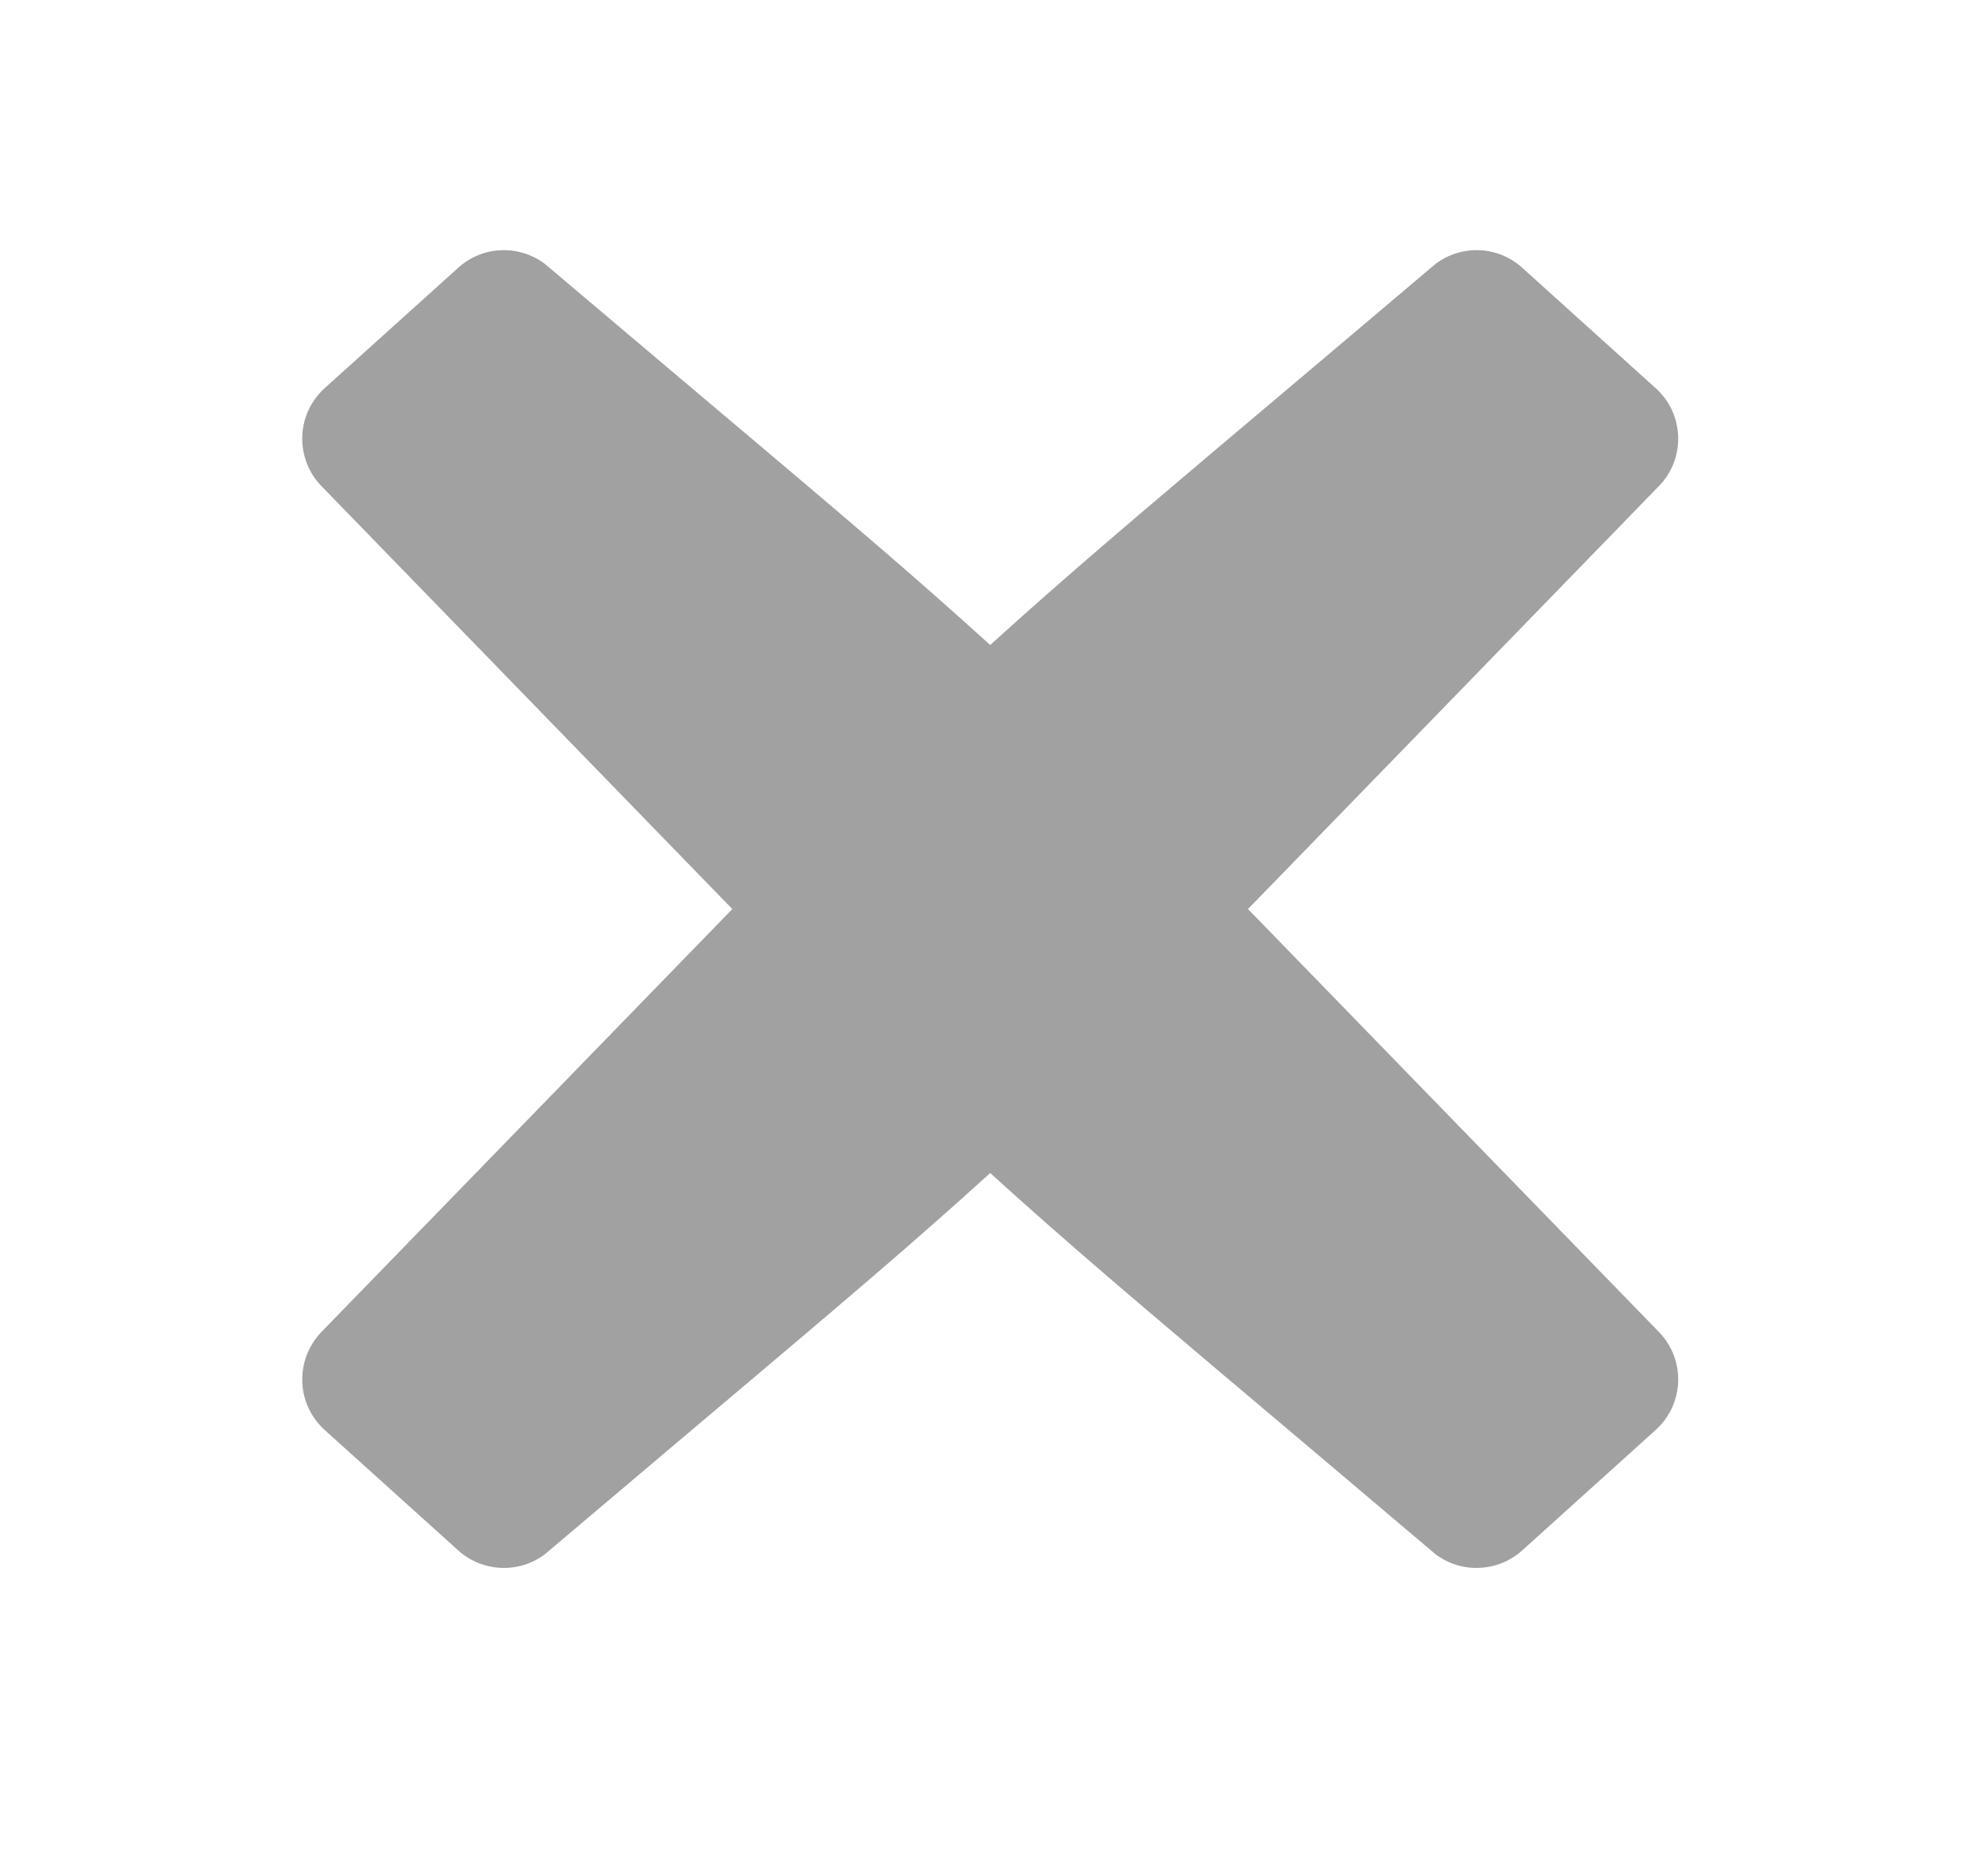 <svg width="20" height="19" viewBox="0 0 20 19" fill="none" xmlns="http://www.w3.org/2000/svg">
<path fill-rule="evenodd" clip-rule="evenodd" d="M9.217 7.594C9.555 7.004 10.38 6.877 10.87 7.387L16.801 13.492C16.866 13.559 16.916 13.638 16.949 13.724C16.982 13.811 16.997 13.903 16.994 13.995C16.99 14.088 16.969 14.178 16.93 14.262C16.89 14.346 16.835 14.421 16.766 14.483L15.414 15.703C15.295 15.81 15.143 15.872 14.983 15.879C14.823 15.887 14.666 15.838 14.538 15.742C10.872 12.635 10.624 12.481 8.265 10.23C7.632 9.625 8.935 7.789 9.217 7.594Z" fill="#A1A1A1"/>
<path fill-rule="evenodd" clip-rule="evenodd" d="M10.838 10.819C10.5 11.41 9.674 11.537 9.184 11.027L3.253 4.921C3.189 4.855 3.139 4.776 3.106 4.689C3.073 4.603 3.058 4.511 3.061 4.418C3.064 4.326 3.086 4.235 3.125 4.151C3.164 4.068 3.22 3.992 3.288 3.931L4.641 2.711C4.759 2.604 4.912 2.541 5.072 2.534C5.231 2.527 5.389 2.576 5.517 2.672C9.183 5.778 9.431 5.932 11.789 8.183C12.423 8.788 11.119 10.624 10.838 10.819Z" fill="#A1A1A1"/>
<path fill-rule="evenodd" clip-rule="evenodd" d="M10.838 7.594C10.5 7.004 9.674 6.877 9.184 7.387L3.253 13.492C3.189 13.559 3.139 13.638 3.106 13.724C3.073 13.811 3.058 13.903 3.061 13.995C3.064 14.088 3.086 14.178 3.125 14.262C3.164 14.346 3.22 14.421 3.288 14.483L4.641 15.703C4.759 15.81 4.912 15.872 5.072 15.879C5.231 15.887 5.389 15.838 5.517 15.742C9.183 12.635 9.431 12.481 11.789 10.23C12.423 9.625 11.119 7.789 10.838 7.594Z" fill="#A1A1A1"/>
<path fill-rule="evenodd" clip-rule="evenodd" d="M9.217 10.819C9.555 11.41 10.38 11.537 10.87 11.027L16.801 4.921C16.866 4.855 16.916 4.776 16.949 4.689C16.982 4.603 16.997 4.511 16.994 4.418C16.99 4.326 16.969 4.235 16.93 4.151C16.89 4.068 16.835 3.992 16.766 3.931L15.414 2.711C15.295 2.604 15.143 2.541 14.983 2.534C14.823 2.527 14.666 2.576 14.538 2.672C10.872 5.778 10.624 5.932 8.265 8.183C7.632 8.788 8.935 10.624 9.217 10.819Z" fill="#A1A1A1"/>
</svg>
